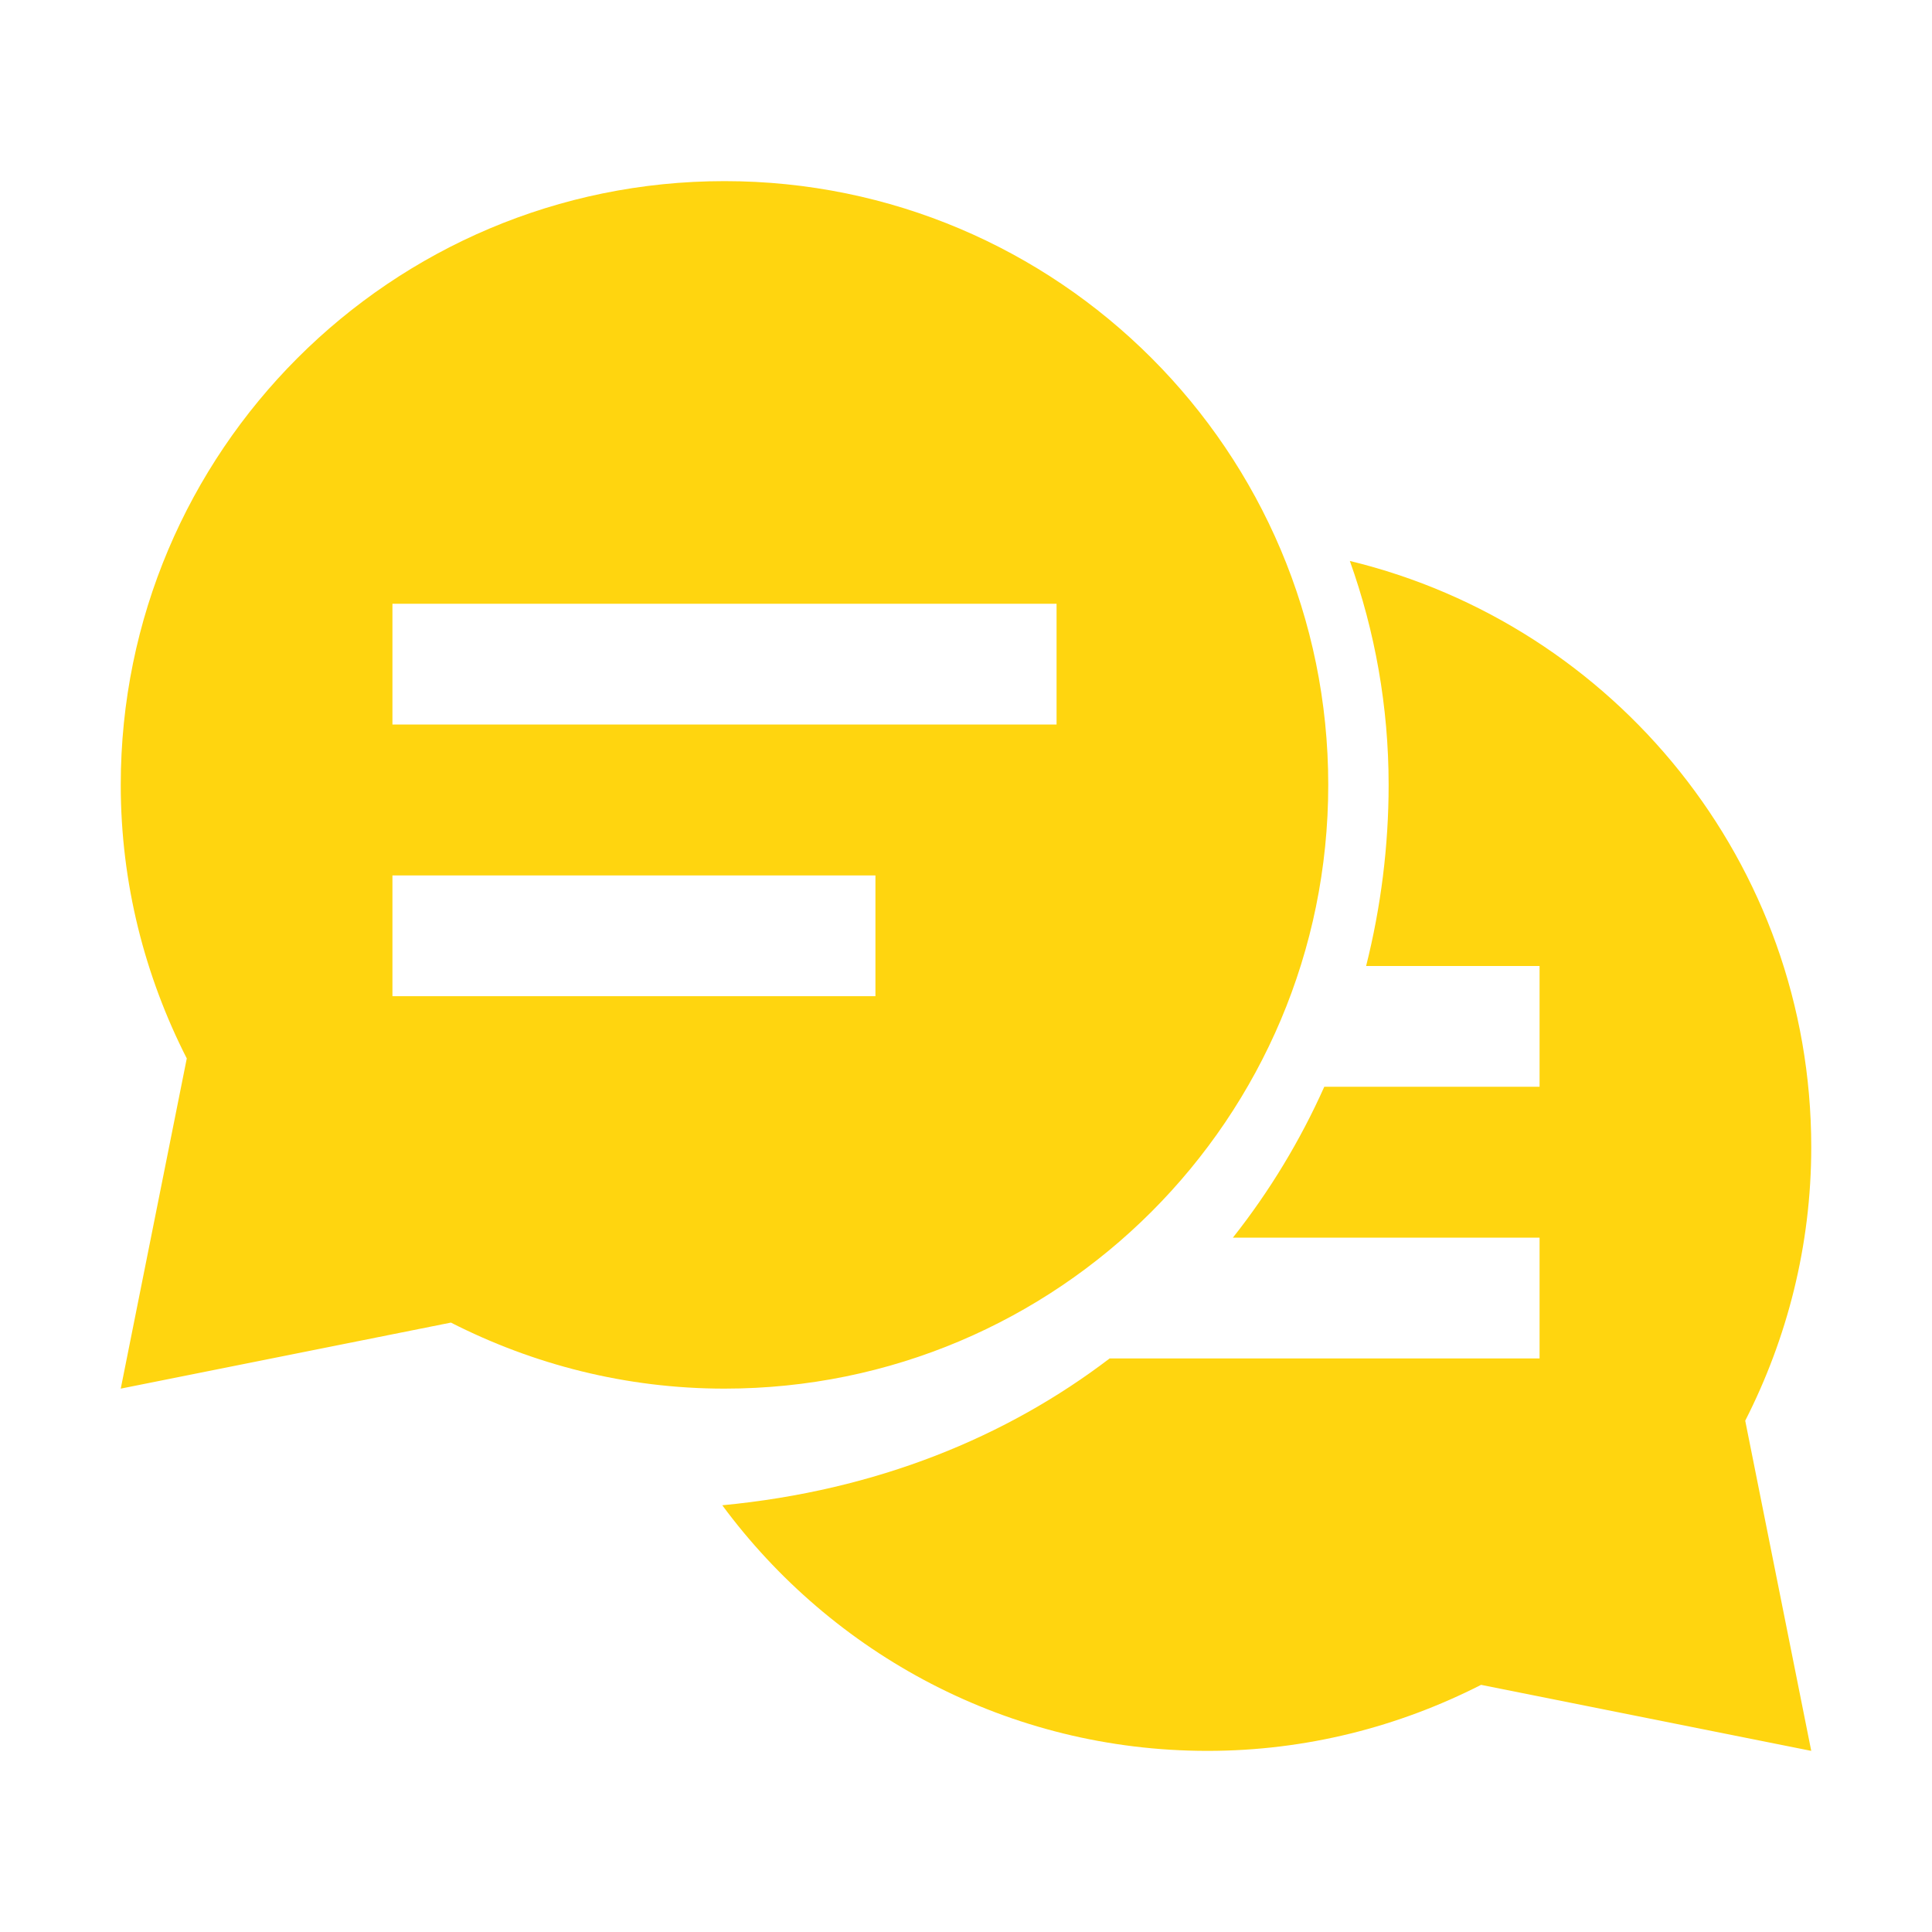 <svg width="40" height="40" viewBox="0 0 40 40" fill="none" xmlns="http://www.w3.org/2000/svg">
<path d="M15 3.75C8.096 3.75 2.5 9.346 2.5 16.25C2.5 18.291 3 20.212 3.867 21.914L2.5 28.75L9.336 27.383C11.038 28.25 12.959 28.75 15 28.75C21.904 28.75 27.5 23.154 27.5 16.25C27.5 9.346 21.904 3.75 15 3.75ZM27.947 11.614C28.465 13.062 28.75 14.623 28.75 16.25C28.75 17.517 28.591 18.777 28.284 20H31.875V22.5H27.418C26.922 23.609 26.288 24.661 25.525 25.625H31.875V28.125H22.974C20.844 29.749 18.157 30.86 14.954 31.165C17.23 34.245 20.876 36.25 25 36.25C27.041 36.25 28.962 35.75 30.664 34.883L37.5 36.25L36.133 29.414C37 27.712 37.5 25.791 37.5 23.75C37.5 17.863 33.425 12.941 27.947 11.614ZM8.125 12.5H21.875V15H8.125V12.5ZM8.125 18.125H18.125V20.625H8.125V18.125Z" fill="#FFD50F"/>
</svg>
